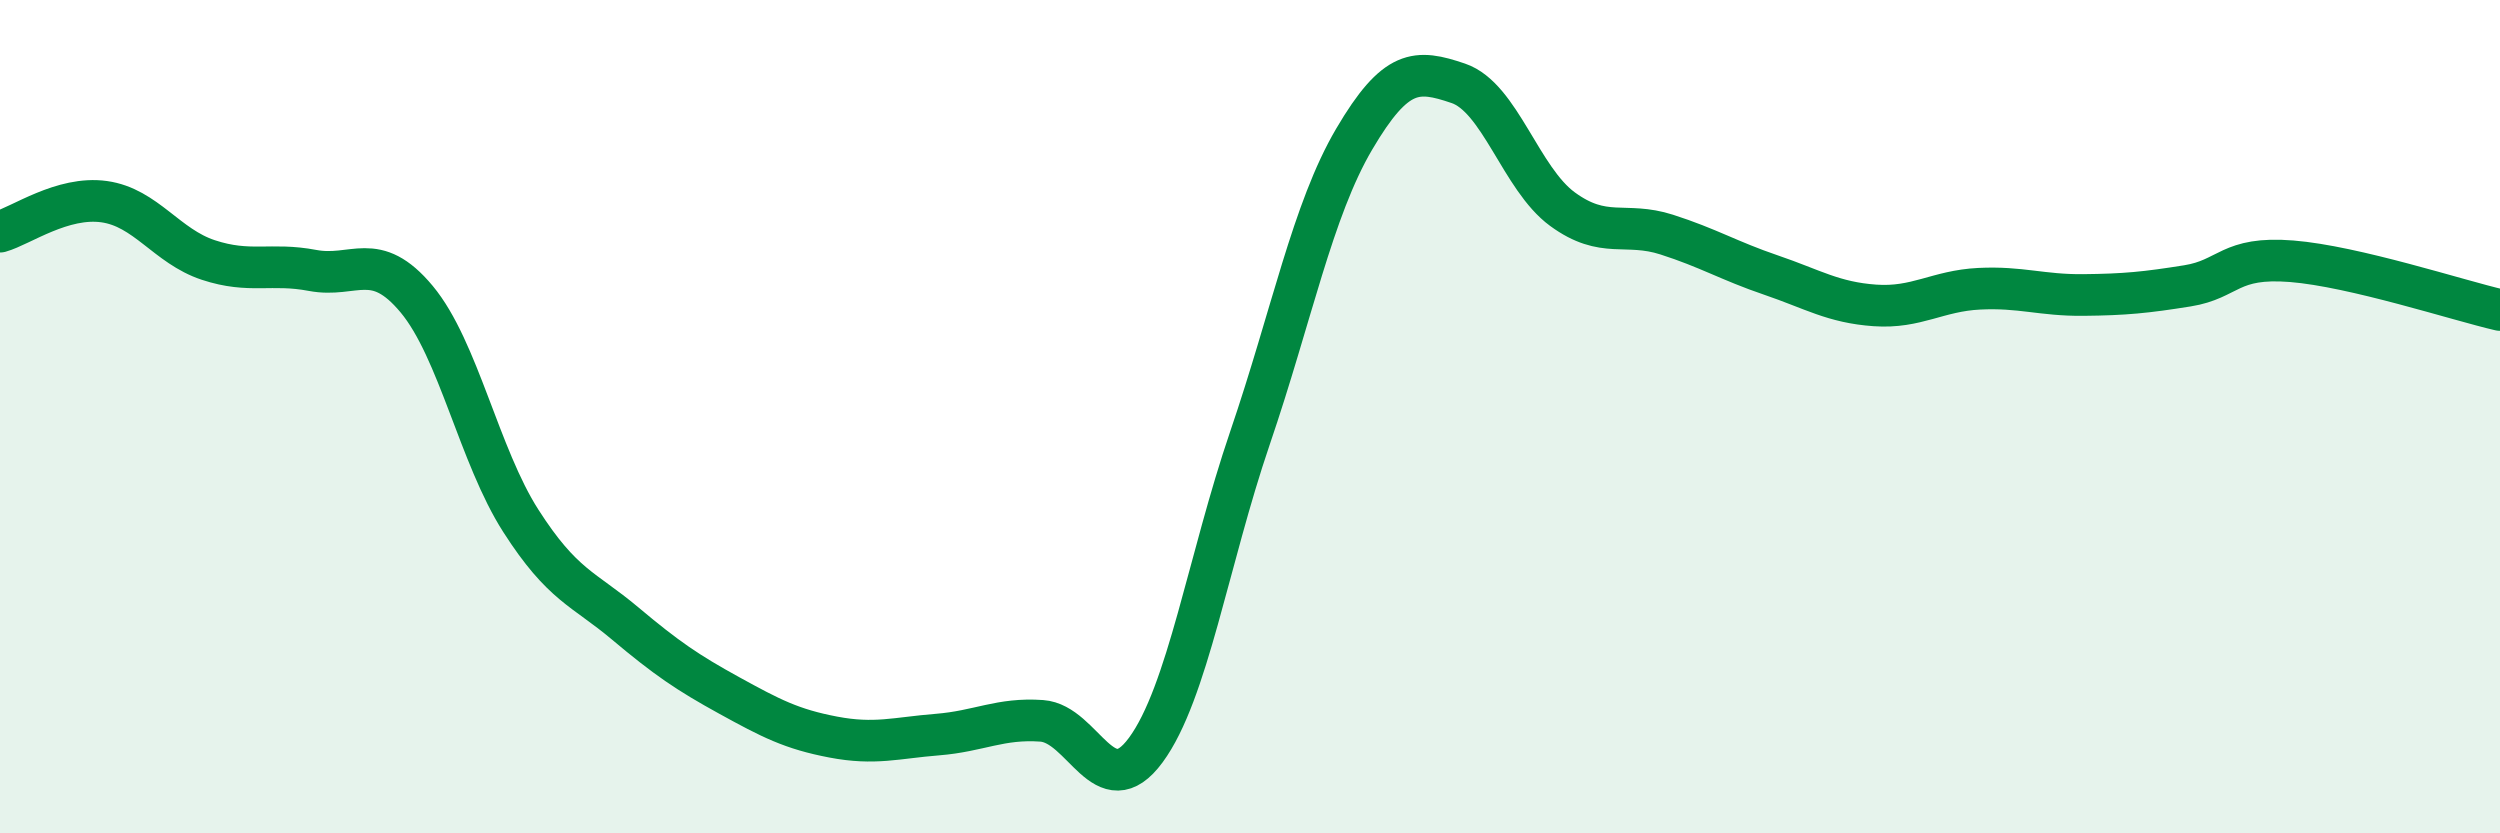
    <svg width="60" height="20" viewBox="0 0 60 20" xmlns="http://www.w3.org/2000/svg">
      <path
        d="M 0,5.56 C 0.5,5.42 1.5,4.7 2.5,4.84 C 3.5,4.98 4,5.91 5,6.24 C 6,6.57 6.5,6.3 7.5,6.49 C 8.5,6.68 9,5.98 10,7.18 C 11,8.38 11.5,10.94 12.5,12.5 C 13.5,14.06 14,14.12 15,14.96 C 16,15.8 16.5,16.14 17.5,16.69 C 18.5,17.24 19,17.5 20,17.69 C 21,17.88 21.5,17.71 22.5,17.63 C 23.5,17.55 24,17.23 25,17.3 C 26,17.37 26.5,19.36 27.5,18 C 28.5,16.64 29,13.44 30,10.51 C 31,7.58 31.5,5.04 32.5,3.34 C 33.5,1.64 34,1.66 35,2 C 36,2.34 36.5,4.29 37.5,5.02 C 38.5,5.75 39,5.31 40,5.63 C 41,5.95 41.5,6.26 42.5,6.6 C 43.5,6.94 44,7.26 45,7.33 C 46,7.4 46.5,6.98 47.5,6.93 C 48.5,6.88 49,7.09 50,7.08 C 51,7.07 51.5,7.02 52.5,6.86 C 53.5,6.7 53.5,6.15 55,6.27 C 56.5,6.39 59,7.21 60,7.44L60 20L0 20Z"
        fill="#008740"
        opacity="0.1"
        stroke-linecap="round"
        stroke-linejoin="round"
      />
      <path
        d="M 0,5.56 C 0.5,5.42 1.5,4.7 2.5,4.84 C 3.5,4.98 4,5.91 5,6.24 C 6,6.57 6.5,6.3 7.5,6.49 C 8.5,6.68 9,5.98 10,7.18 C 11,8.38 11.5,10.94 12.5,12.5 C 13.5,14.06 14,14.12 15,14.96 C 16,15.8 16.5,16.14 17.5,16.69 C 18.5,17.24 19,17.5 20,17.69 C 21,17.88 21.5,17.71 22.5,17.63 C 23.5,17.55 24,17.23 25,17.3 C 26,17.37 26.5,19.36 27.5,18 C 28.5,16.64 29,13.44 30,10.51 C 31,7.58 31.5,5.04 32.5,3.34 C 33.5,1.64 34,1.66 35,2 C 36,2.34 36.5,4.29 37.5,5.02 C 38.5,5.75 39,5.31 40,5.63 C 41,5.95 41.5,6.26 42.5,6.6 C 43.5,6.94 44,7.26 45,7.33 C 46,7.4 46.5,6.98 47.5,6.93 C 48.5,6.88 49,7.09 50,7.08 C 51,7.07 51.5,7.02 52.5,6.86 C 53.5,6.7 53.5,6.15 55,6.27 C 56.5,6.39 59,7.21 60,7.44"
        stroke="#008740"
        stroke-width="1"
        fill="none"
        stroke-linecap="round"
        stroke-linejoin="round"
      />
    </svg>
  